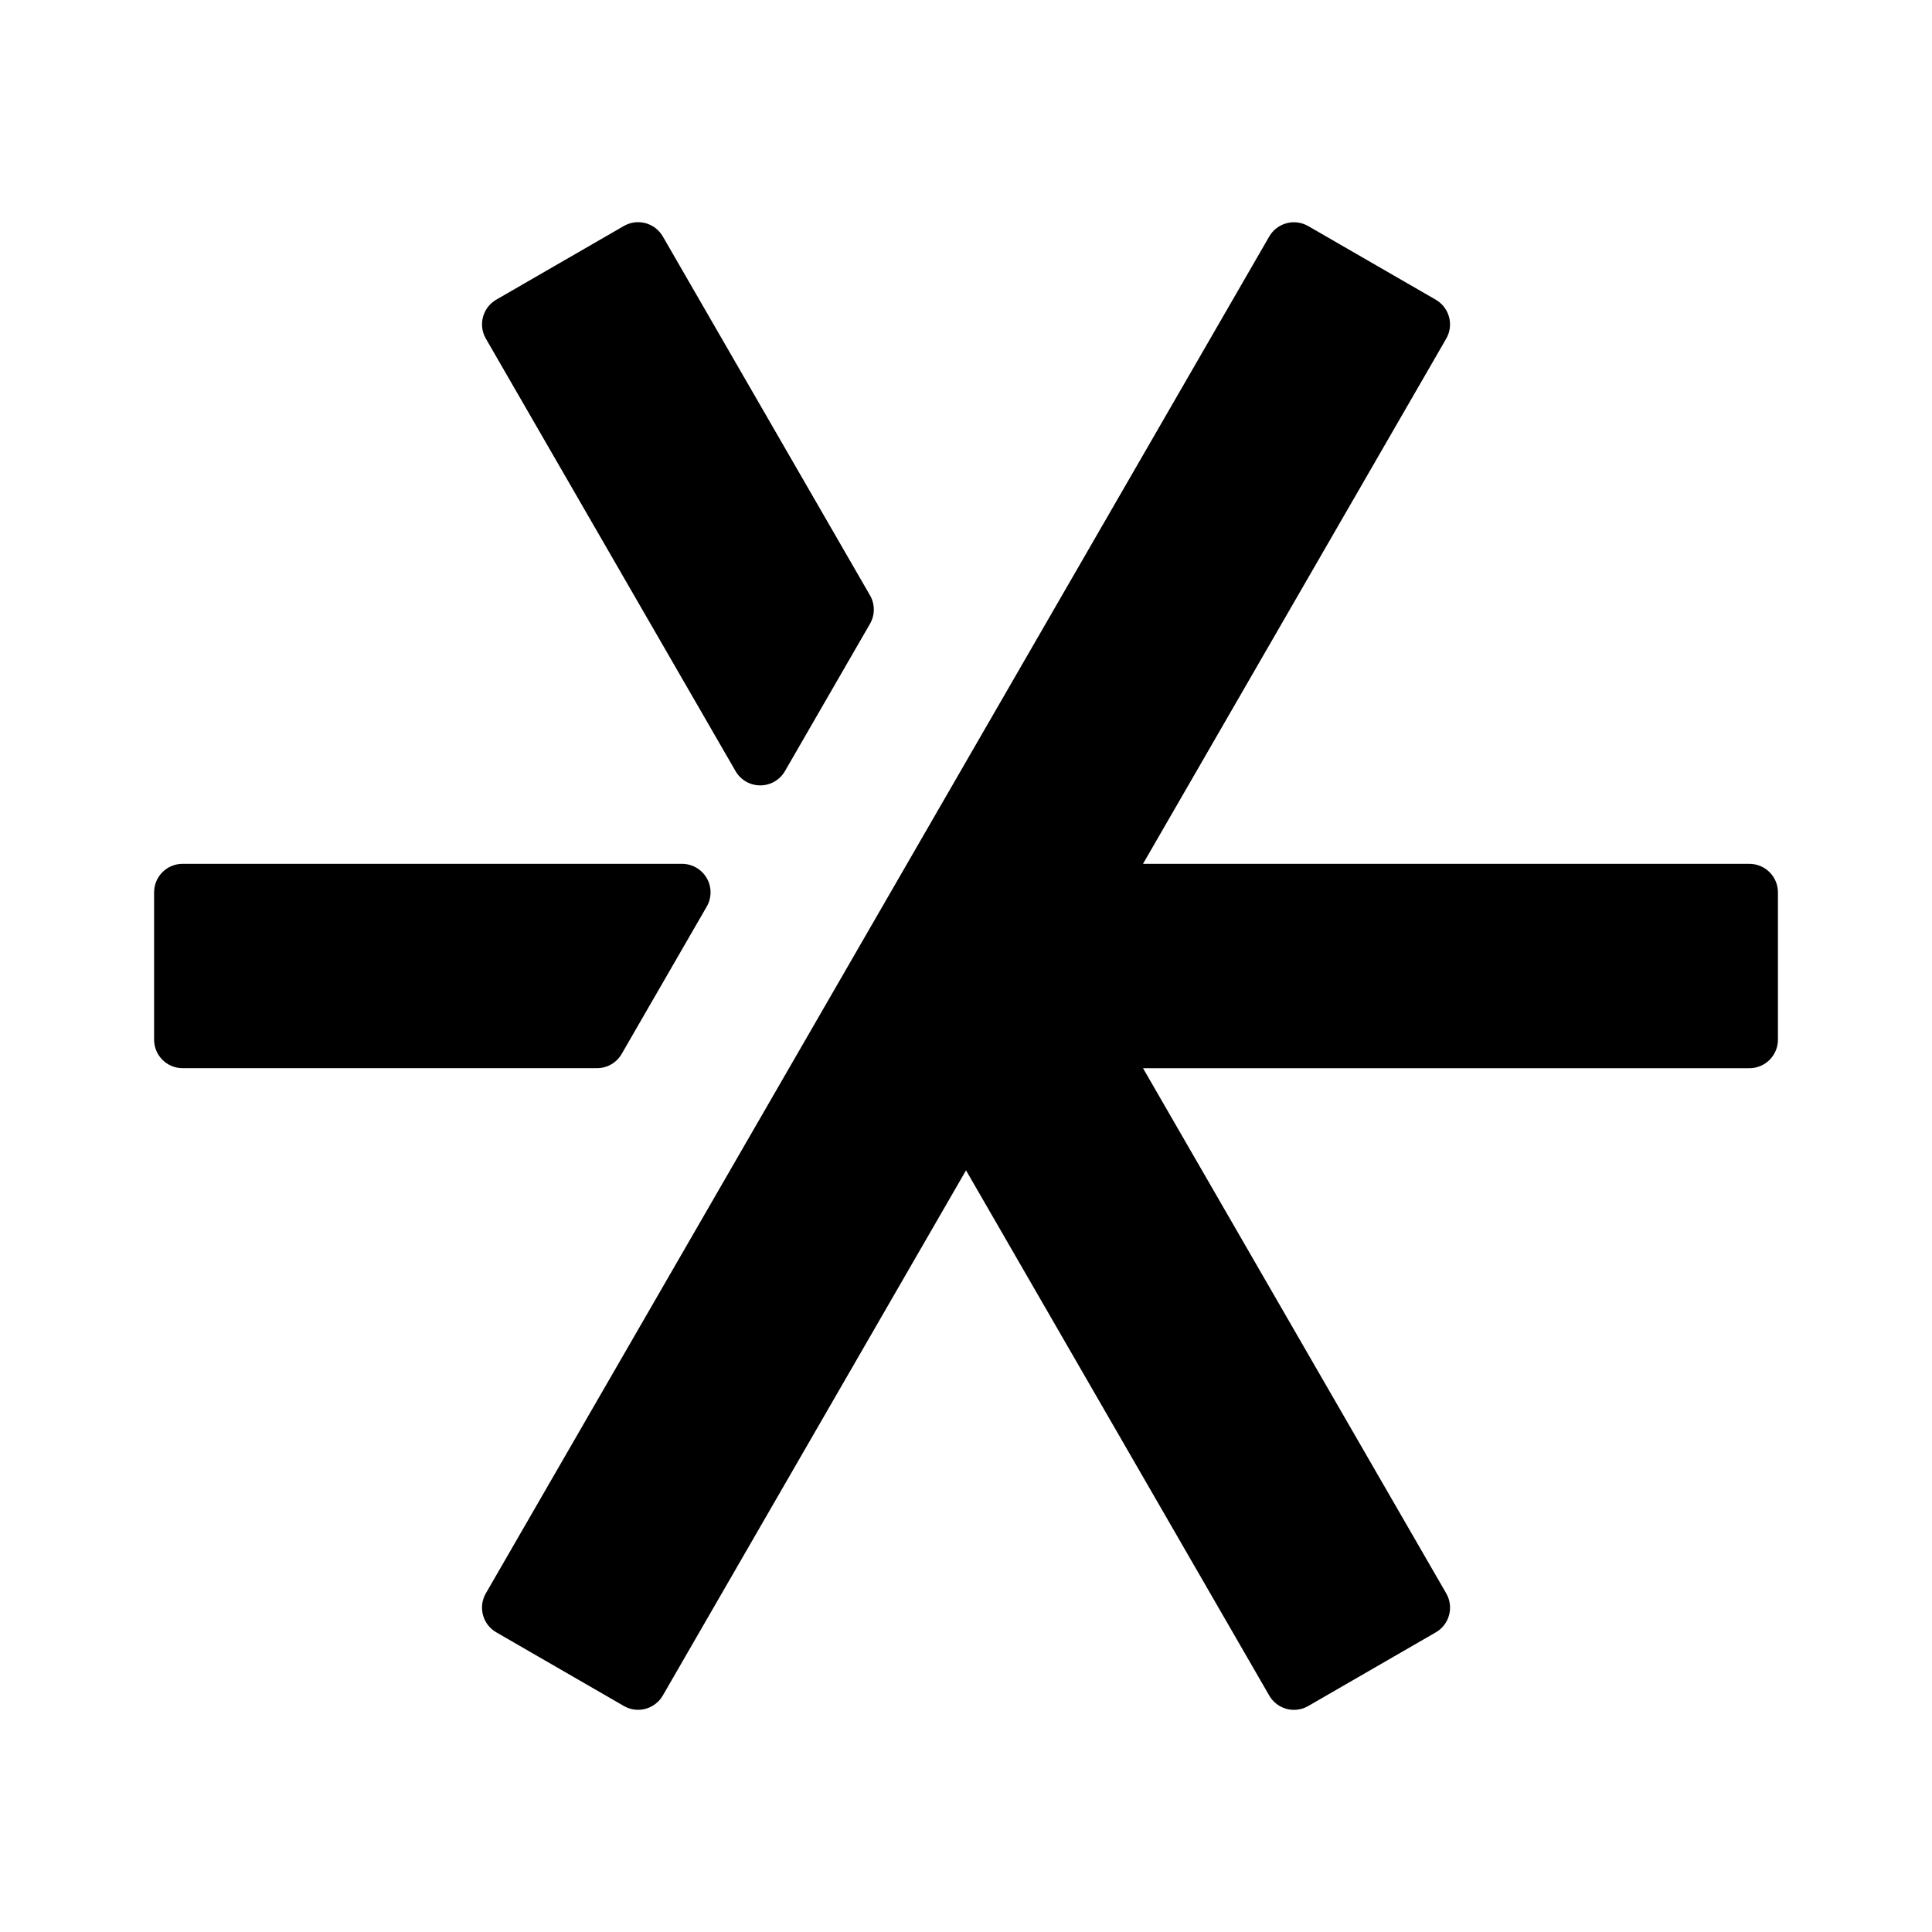 <?xml version="1.0" encoding="UTF-8"?>
<!-- Uploaded to: ICON Repo, www.iconrepo.com, Generator: ICON Repo Mixer Tools -->
<svg fill="#000000" width="800px" height="800px" version="1.1" viewBox="144 144 512 512" xmlns="http://www.w3.org/2000/svg">
 <g>
  <path d="m607.62 372.92h-160.71l80.352-139.17c1.004-1.738 1.273-3.797 0.754-5.734-0.523-1.934-1.785-3.586-3.523-4.59l-33.809-19.516c-3.606-2.074-8.238-0.848-10.324 2.766l-207.61 359.58c-2.09 3.617-0.848 8.238 2.766 10.324l33.812 19.523c1.16 0.672 2.465 1.012 3.777 1.012 0.656 0 1.316-0.086 1.953-0.258 1.934-0.523 3.586-1.785 4.59-3.523l80.359-139.18 80.359 139.19c0.996 1.738 2.648 3.004 4.586 3.523 0.645 0.172 1.305 0.258 1.961 0.258 1.316 0 2.625-0.344 3.777-1.012l33.812-19.523c3.617-2.086 4.852-6.707 2.766-10.324l-80.355-139.18h160.7c4.172 0 7.559-3.387 7.559-7.559v-39.039c0-4.176-3.387-7.559-7.559-7.559z"/>
  <path d="m338.93 348.36c1.352 2.336 3.844 3.777 6.543 3.777s5.195-1.441 6.543-3.777l22.539-39.039c1.352-2.336 1.352-5.219 0-7.559l-54.906-95.102c-1.004-1.738-2.648-3.004-4.59-3.523-1.945-0.516-3.996-0.246-5.734 0.754l-33.805 19.523c-3.613 2.086-4.852 6.711-2.766 10.324z"/>
  <path d="m308.75 423.3 22.539-39.039c1.352-2.336 1.352-5.219 0-7.559-1.352-2.336-3.844-3.777-6.543-3.777l-132.35-0.004c-4.176 0-7.559 3.379-7.559 7.559v39.039c0 4.172 3.379 7.559 7.559 7.559h109.81c2.703 0 5.195-1.441 6.547-3.777z"/>
 </g>
</svg>